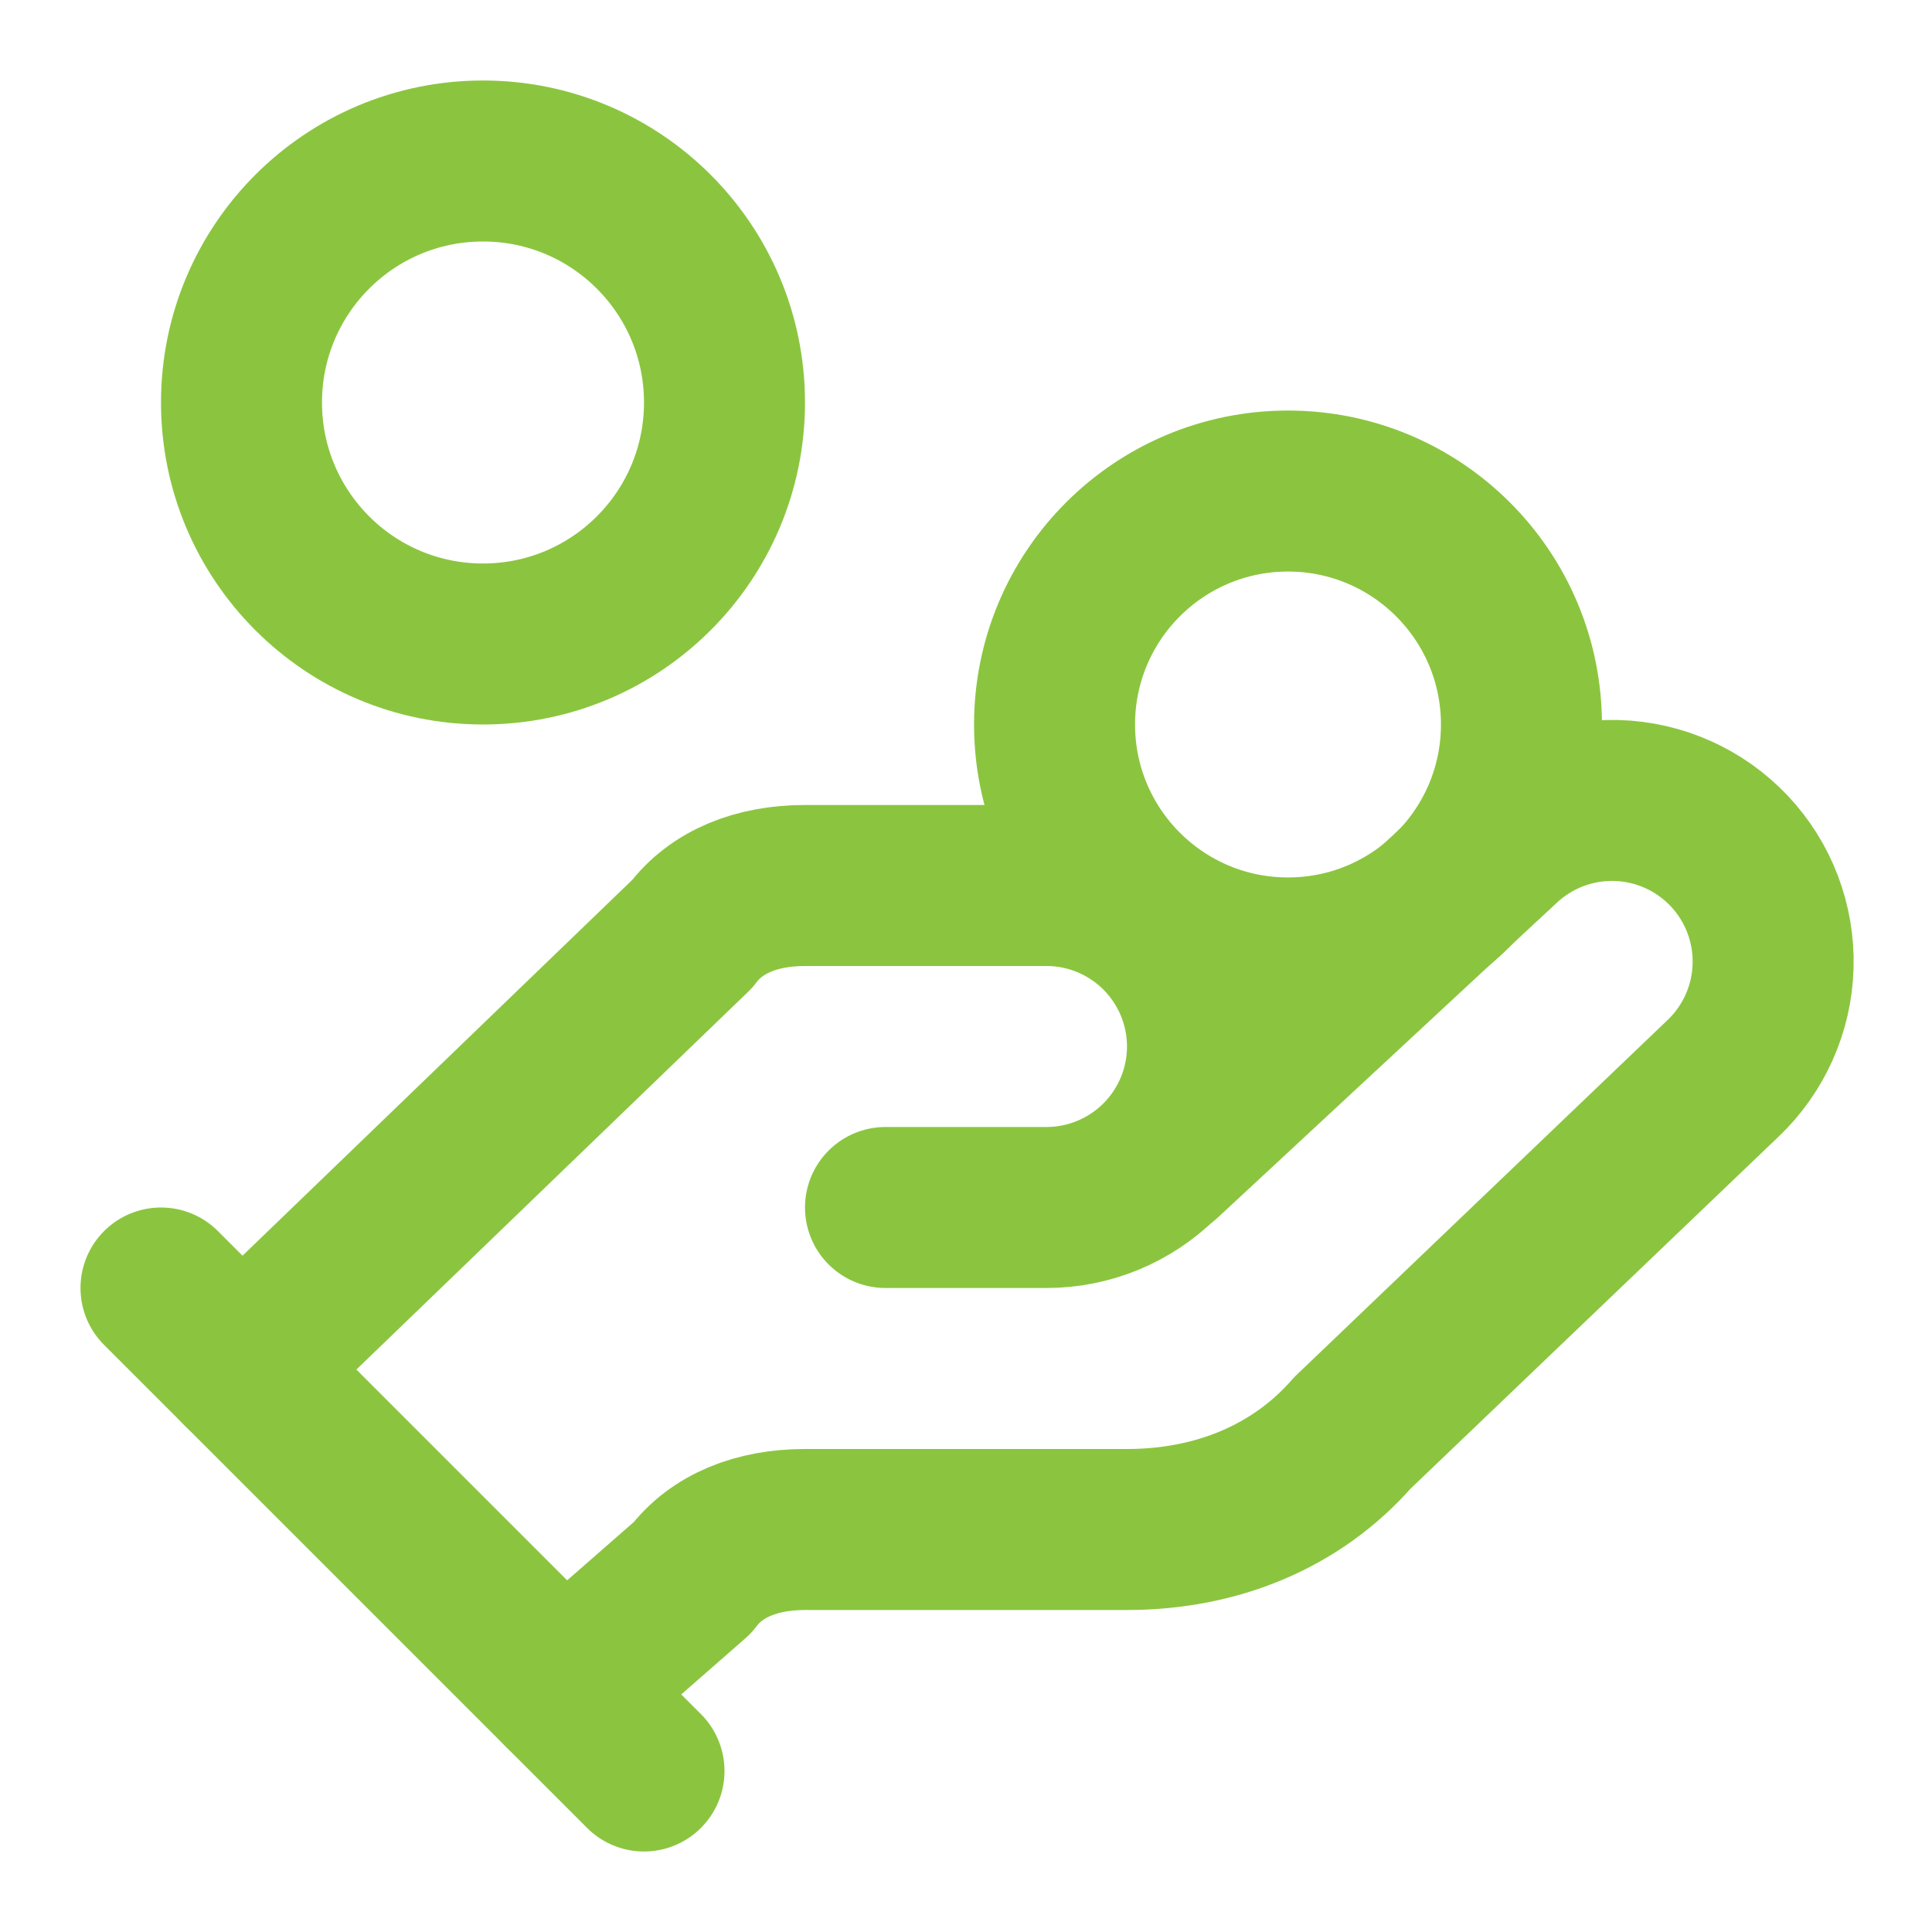 <?xml version="1.0" encoding="UTF-8"?>
<svg xmlns="http://www.w3.org/2000/svg" width="24" height="24" viewBox="0 0 24 24" fill="none">
  <path d="M11 15H13C13.53 15 14.039 14.789 14.414 14.414C14.789 14.039 15 13.53 15 13C15 12.47 14.789 11.961 14.414 11.586C14.039 11.211 13.53 11 13 11H10C9.4 11 8.9 11.2 8.6 11.6L3 17" stroke="#8BC53F" stroke-width="2" stroke-linecap="round" stroke-linejoin="round"></path>
  <path d="M7 21L8.6 19.6C8.9 19.2 9.4 19 10 19H14C15.1 19 16.1 18.6 16.8 17.8L21.4 13.4C21.786 13.035 22.011 12.532 22.026 12.002C22.041 11.471 21.845 10.956 21.48 10.57C21.115 10.184 20.612 9.959 20.082 9.944C19.551 9.929 19.036 10.125 18.65 10.49L14.45 14.39" stroke="#8BC53F" stroke-width="2" stroke-linecap="round" stroke-linejoin="round"></path>
  <path d="M2 16L8 22" stroke="#8BC53F" stroke-width="2" stroke-linecap="round" stroke-linejoin="round"></path>
  <path d="M16 11.9C17.601 11.9 18.9 10.602 18.9 9C18.9 7.398 17.601 6.1 16 6.1C14.398 6.1 13.1 7.398 13.1 9C13.1 10.602 14.398 11.9 16 11.9Z" stroke="#8BC53F" stroke-width="2" stroke-linecap="round" stroke-linejoin="round"></path>
  <path d="M6 8C7.657 8 9 6.657 9 5C9 3.343 7.657 2 6 2C4.343 2 3 3.343 3 5C3 6.657 4.343 8 6 8Z" stroke="#8BC53F" stroke-width="2" stroke-linecap="round" stroke-linejoin="round"></path>
</svg>
